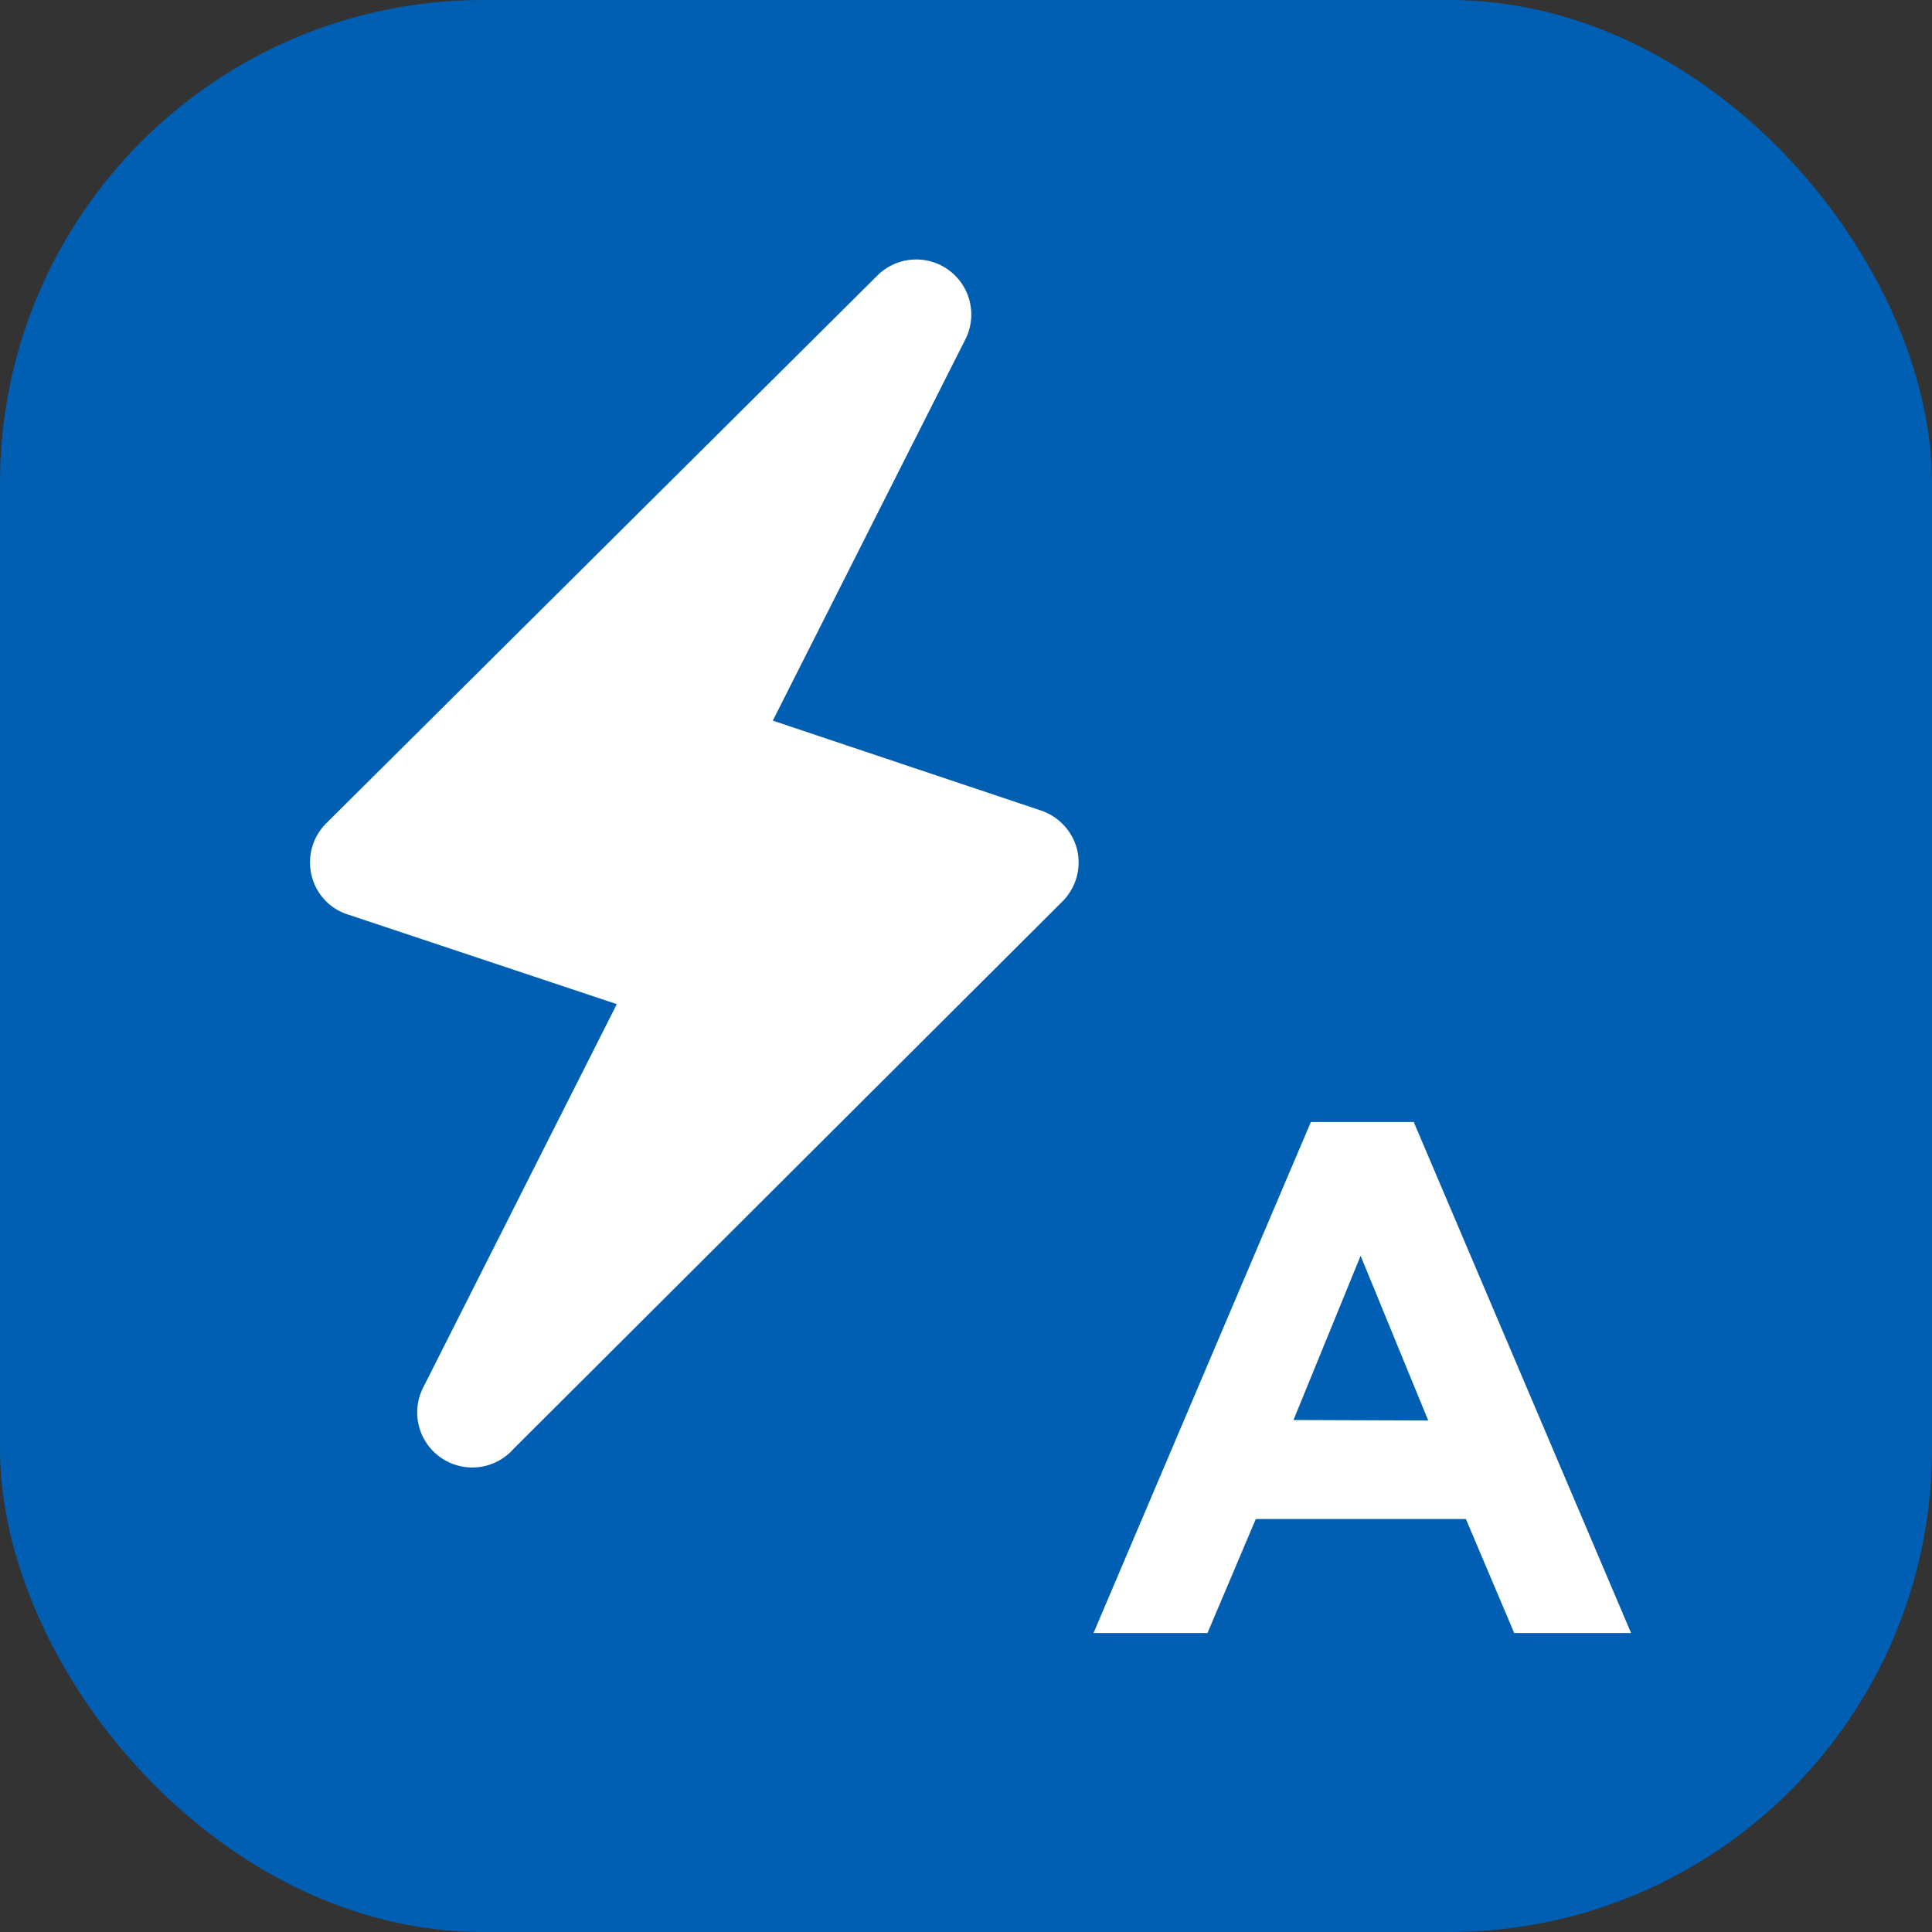 <svg xmlns="http://www.w3.org/2000/svg" viewBox="0 0 40 40"><rect x="0" y="0" width="40" height="40" fill="#333333" stroke="none"/><defs><style>.cls-1{fill:#005fb2;}.cls-2{fill:#fff;}</style></defs><title>Класс энергопотребления A</title><g id="Слой_2" data-name="Слой 2"><g id="Слой_1-2" data-name="Слой 1"><rect class="cls-1" width="40" height="40" rx="10"/><path class="cls-2" d="M22.3,17.59a1.15,1.15,0,0,0-.75-.81L16,14.92l4-7.92a1.14,1.14,0,0,0-1.82-1.31L6.75,17.05a1.14,1.14,0,0,0-.3,1.07,1.12,1.12,0,0,0,.74.81l5.58,1.86-4,7.92A1.14,1.14,0,0,0,10.63,30L22,18.66A1.14,1.14,0,0,0,22.3,17.59Z"/><path class="cls-2" d="M27.14,23.23h2.13l4.5,10.58H31.35l-1-2.36H26l-1,2.36H22.64Zm2.43,6.18L28.17,26l-1.39,3.4Z"/></g></g></svg>